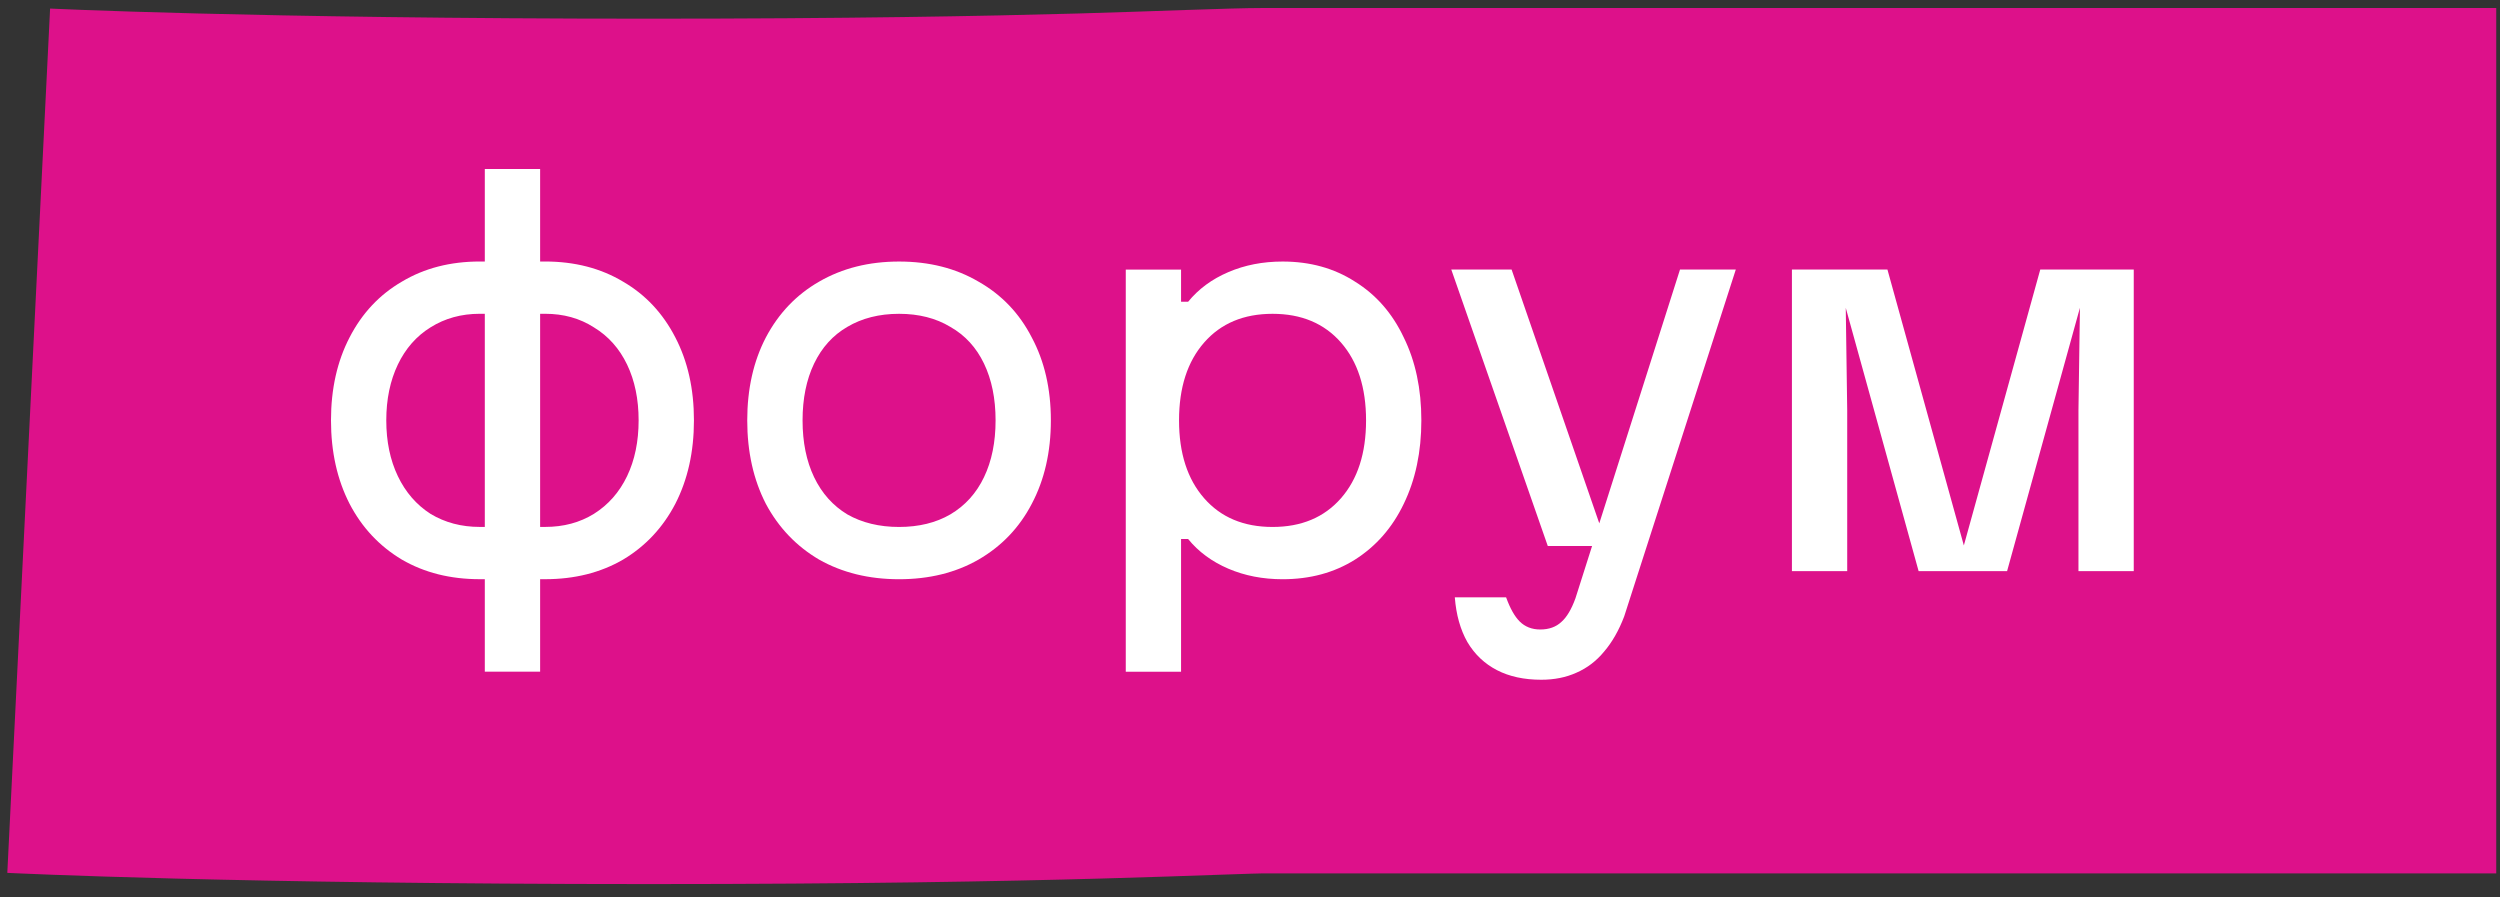 <?xml version="1.0" encoding="UTF-8"?> <svg xmlns="http://www.w3.org/2000/svg" width="78" height="28" viewBox="0 0 78 28" fill="none"><rect x="0" y="0" width="78" height="28" fill="#333333" stroke="none"/><path d="M77.883 0.25V27.25H39.389C39.38 27.25 39.283 27.251 39.03 27.259C38.769 27.267 38.44 27.278 37.991 27.294C37.112 27.325 35.906 27.368 34.344 27.411C31.21 27.498 26.694 27.583 20.248 27.583C13.807 27.583 8.854 27.498 5.485 27.412C3.801 27.369 2.512 27.325 1.632 27.292C1.192 27.275 0.853 27.261 0.618 27.251C0.501 27.246 0.41 27.242 0.345 27.239C0.312 27.238 0.285 27.236 0.266 27.235C0.256 27.235 0.248 27.235 0.241 27.234C0.238 27.234 0.235 27.233 0.232 27.233H0.228L1.563 0.267H1.564C1.571 0.267 1.584 0.268 1.604 0.269C1.642 0.27 1.707 0.273 1.798 0.277C1.979 0.285 2.264 0.297 2.65 0.312C3.423 0.341 4.602 0.381 6.175 0.421C9.321 0.501 14.044 0.583 20.248 0.583C26.447 0.583 30.715 0.502 33.598 0.422C36.037 0.354 38.393 0.25 39.389 0.25L77.883 0.25Z" fill="#DD118A"></path><path d="M55.908 8.41H57.571L57.633 12.802V17.82H55.908V8.41ZM61.429 17.585H61.115L63.656 8.41H65.224L62.621 17.82H59.861L57.257 8.41H58.888L61.429 17.585ZM64.848 17.82V12.802L64.911 8.41H66.573V17.82H64.848Z" fill="white"></path><path d="M47.162 8.41L50.142 17.036H48.291L45.28 8.41H47.162ZM50.675 19.232C50.508 19.671 50.299 20.037 50.048 20.33C49.808 20.622 49.52 20.842 49.185 20.988C48.861 21.135 48.495 21.208 48.088 21.208C47.554 21.208 47.094 21.109 46.708 20.91C46.321 20.711 46.012 20.419 45.782 20.032C45.563 19.645 45.432 19.18 45.39 18.636H46.99C47.115 18.981 47.256 19.232 47.413 19.389C47.581 19.556 47.795 19.64 48.056 19.64C48.328 19.64 48.548 19.561 48.715 19.404C48.882 19.258 49.029 19.012 49.154 18.667L52.416 8.41H54.157L50.675 19.232Z" fill="white"></path><path d="M40.017 8.16C40.875 8.16 41.627 8.369 42.276 8.787C42.934 9.195 43.442 9.776 43.797 10.528C44.163 11.271 44.346 12.133 44.346 13.116C44.346 14.099 44.163 14.967 43.797 15.72C43.442 16.462 42.934 17.042 42.276 17.46C41.627 17.868 40.875 18.072 40.017 18.072C39.4 18.072 38.836 17.962 38.324 17.743C37.811 17.523 37.393 17.215 37.069 16.817H36.849V20.958H35.124V8.411H36.849V9.415H37.069C37.393 9.018 37.811 8.709 38.324 8.49C38.836 8.27 39.4 8.16 40.017 8.16ZM36.786 13.116C36.786 14.141 37.048 14.951 37.571 15.547C38.093 16.143 38.804 16.441 39.704 16.441C40.603 16.441 41.314 16.143 41.837 15.547C42.359 14.951 42.621 14.141 42.621 13.116C42.621 12.091 42.359 11.281 41.837 10.685C41.314 10.089 40.603 9.791 39.704 9.791C38.804 9.791 38.093 10.089 37.571 10.685C37.048 11.281 36.786 12.091 36.786 13.116Z" fill="white"></path><path d="M28.051 18.072C27.11 18.072 26.279 17.868 25.557 17.46C24.846 17.042 24.292 16.462 23.895 15.72C23.508 14.967 23.314 14.099 23.314 13.116C23.314 12.133 23.508 11.271 23.895 10.528C24.292 9.776 24.846 9.195 25.557 8.787C26.279 8.369 27.11 8.16 28.051 8.16C28.992 8.16 29.818 8.369 30.529 8.787C31.25 9.195 31.805 9.776 32.191 10.528C32.589 11.271 32.787 12.133 32.787 13.116C32.787 14.099 32.589 14.967 32.191 15.72C31.805 16.462 31.25 17.042 30.529 17.46C29.818 17.868 28.992 18.072 28.051 18.072ZM28.051 16.441C28.668 16.441 29.201 16.31 29.651 16.049C30.111 15.777 30.461 15.39 30.701 14.888C30.942 14.386 31.062 13.796 31.062 13.116C31.062 12.437 30.942 11.846 30.701 11.344C30.461 10.842 30.111 10.46 29.651 10.199C29.201 9.927 28.668 9.791 28.051 9.791C27.434 9.791 26.895 9.927 26.436 10.199C25.986 10.46 25.641 10.842 25.4 11.344C25.16 11.846 25.04 12.437 25.04 13.116C25.04 13.796 25.16 14.386 25.4 14.888C25.641 15.39 25.986 15.777 26.436 16.049C26.895 16.31 27.434 16.441 28.051 16.441Z" fill="white"></path><path d="M15.158 16.44V18.071H14.97C14.049 18.071 13.239 17.867 12.539 17.46C11.838 17.041 11.294 16.461 10.907 15.719C10.521 14.966 10.327 14.098 10.327 13.115C10.327 12.132 10.521 11.27 10.907 10.527C11.294 9.775 11.838 9.194 12.539 8.787C13.239 8.368 14.049 8.159 14.97 8.159H15.158V9.79H14.97C14.394 9.79 13.882 9.931 13.432 10.214C12.993 10.486 12.653 10.873 12.413 11.374C12.173 11.876 12.052 12.457 12.052 13.115C12.052 13.774 12.173 14.354 12.413 14.856C12.653 15.358 12.993 15.75 13.432 16.032C13.882 16.304 14.394 16.44 14.97 16.44H15.158ZM16.852 5.273V20.957H15.126V5.273H16.852ZM17.008 16.44C17.583 16.44 18.09 16.304 18.53 16.032C18.979 15.75 19.324 15.358 19.565 14.856C19.805 14.354 19.925 13.774 19.925 13.115C19.925 12.457 19.805 11.876 19.565 11.374C19.324 10.873 18.979 10.486 18.53 10.214C18.09 9.931 17.583 9.79 17.008 9.79H16.82V8.159H17.008C17.928 8.159 18.739 8.368 19.439 8.787C20.14 9.194 20.683 9.775 21.07 10.527C21.457 11.27 21.651 12.132 21.651 13.115C21.651 14.098 21.457 14.966 21.07 15.719C20.683 16.461 20.14 17.041 19.439 17.46C18.739 17.867 17.928 18.071 17.008 18.071H16.82V16.44H17.008Z" fill="white"></path></svg> 